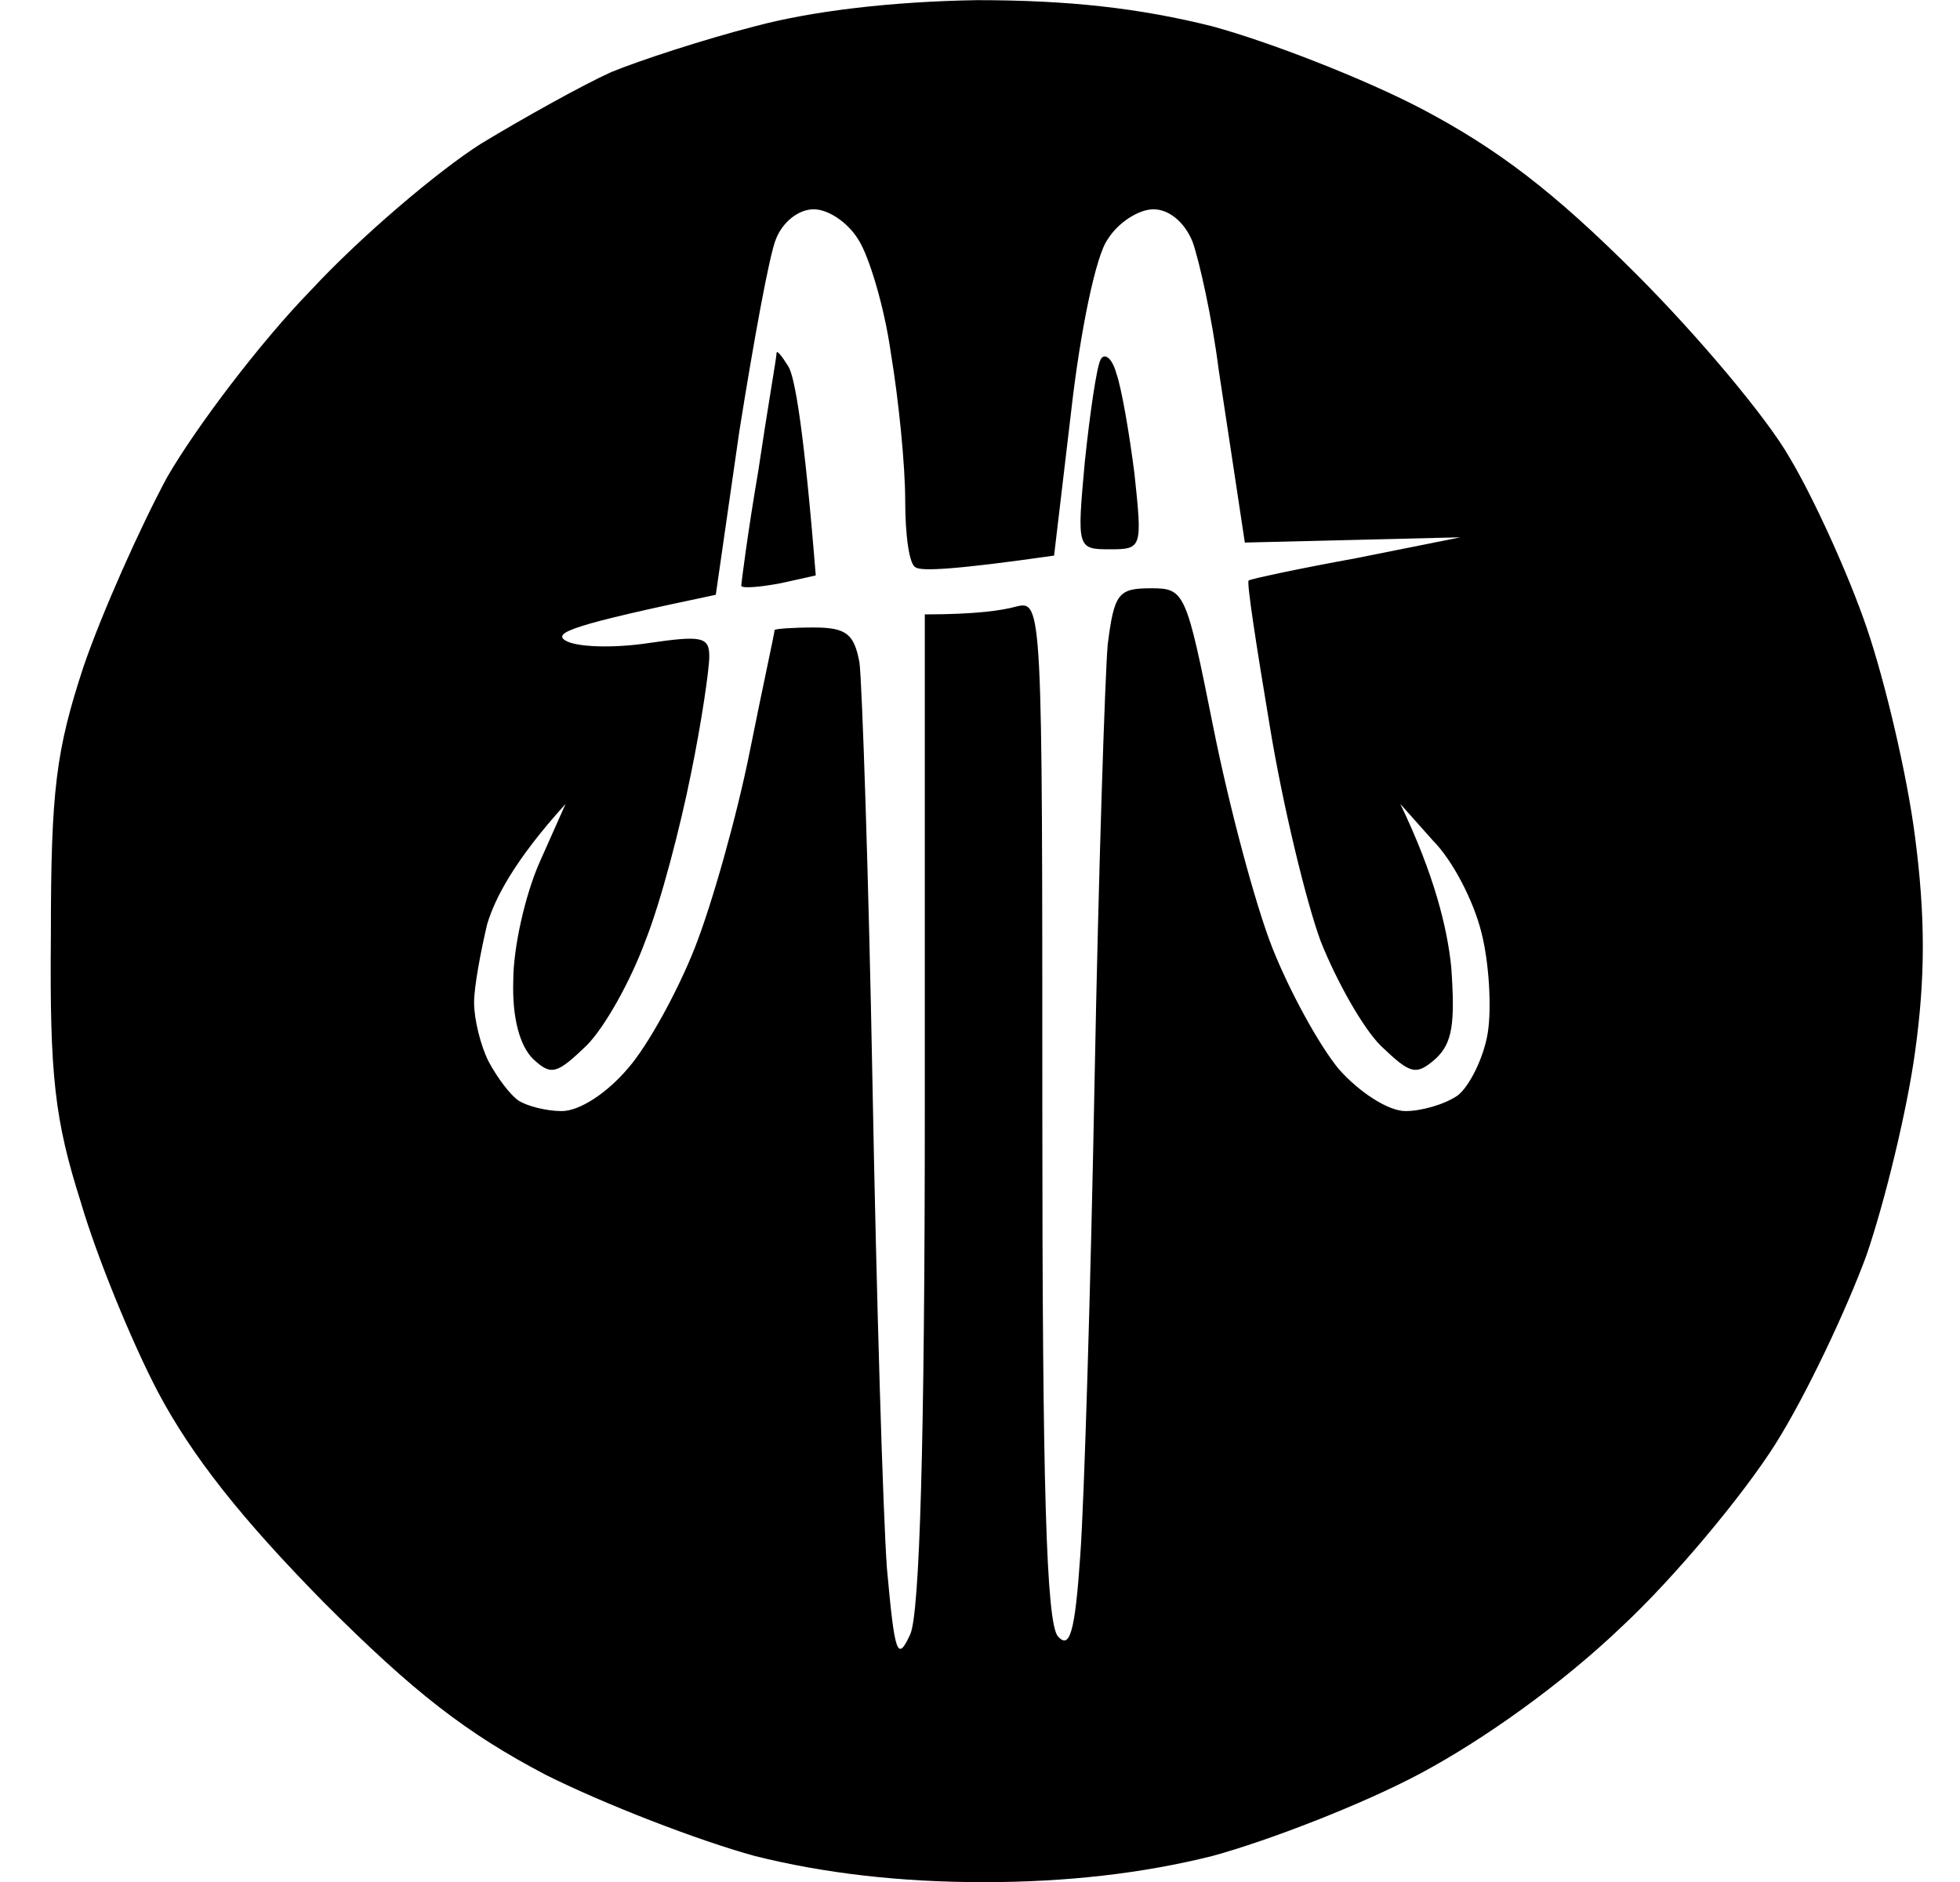 <svg width="25" height="24" viewBox="0 0 25 24" fill="none" xmlns="http://www.w3.org/2000/svg">
<path fill-rule="evenodd" clip-rule="evenodd" d="M12.462 0.002C13.629 0.002 14.528 0.102 15.461 0.335C16.195 0.535 17.394 1.002 18.128 1.385C19.11 1.902 19.827 2.452 20.877 3.502C21.66 4.285 22.543 5.335 22.826 5.835C23.126 6.335 23.576 7.319 23.809 8.002C24.043 8.685 24.326 9.885 24.426 10.669C24.559 11.685 24.559 12.469 24.426 13.419C24.326 14.152 24.043 15.319 23.809 16.002C23.559 16.685 23.043 17.785 22.643 18.419C22.243 19.052 21.36 20.119 20.677 20.752C19.927 21.469 18.927 22.185 18.111 22.619C17.394 23.002 16.195 23.469 15.461 23.669C14.573 23.891 13.601 24.002 12.546 24.002C11.49 24.002 10.518 23.891 9.63 23.669C8.897 23.469 7.697 23.002 6.964 22.635C5.947 22.102 5.281 21.585 4.131 20.435C3.082 19.369 2.448 18.569 2.015 17.752C1.682 17.119 1.232 16.019 1.032 15.335C0.699 14.285 0.632 13.735 0.649 11.919C0.649 10.069 0.715 9.569 1.065 8.502C1.299 7.819 1.782 6.735 2.132 6.085C2.498 5.452 3.315 4.369 3.965 3.702C4.598 3.019 5.581 2.185 6.131 1.835C6.681 1.502 7.43 1.085 7.797 0.919C8.163 0.769 8.98 0.502 9.63 0.335C10.38 0.135 11.396 0.019 12.462 0.002ZM9.43 5.502L9.13 7.585C7.297 7.969 7.047 8.069 7.214 8.169C7.347 8.252 7.814 8.269 8.263 8.202C8.947 8.102 9.047 8.119 9.047 8.369C9.047 8.535 8.947 9.219 8.813 9.869C8.68 10.535 8.43 11.502 8.23 12.002C8.047 12.502 7.714 13.102 7.48 13.335C7.097 13.702 7.03 13.719 6.797 13.502C6.631 13.335 6.531 12.985 6.547 12.502C6.547 12.085 6.697 11.419 6.88 11.002L7.214 10.252C6.564 10.969 6.314 11.452 6.214 11.785C6.131 12.135 6.047 12.585 6.047 12.785C6.047 13.002 6.131 13.335 6.231 13.535C6.347 13.752 6.514 13.969 6.614 14.035C6.714 14.102 6.964 14.169 7.164 14.169C7.397 14.169 7.747 13.935 8.014 13.619C8.263 13.335 8.647 12.635 8.863 12.085C9.08 11.535 9.396 10.419 9.563 9.585C9.73 8.752 9.88 8.069 9.88 8.035C9.88 8.019 10.113 8.002 10.38 8.002C10.796 8.002 10.896 8.085 10.963 8.452C10.996 8.719 11.079 11.135 11.129 13.835C11.179 16.535 11.263 19.319 11.313 20.002C11.413 21.102 11.446 21.202 11.613 20.835C11.729 20.552 11.796 18.435 11.796 14.135V7.835C12.446 7.835 12.779 7.785 12.962 7.735C13.295 7.652 13.295 7.735 13.295 14.152C13.295 18.952 13.345 20.702 13.495 20.869C13.645 21.035 13.712 20.819 13.779 19.835C13.829 19.152 13.912 16.419 13.962 13.752C14.012 11.102 14.095 8.602 14.129 8.219C14.212 7.569 14.262 7.502 14.678 7.502C15.112 7.502 15.128 7.535 15.478 9.285C15.678 10.285 16.011 11.535 16.228 12.085C16.445 12.635 16.828 13.335 17.078 13.635C17.344 13.935 17.711 14.169 17.927 14.169C18.128 14.169 18.427 14.085 18.594 13.969C18.744 13.852 18.927 13.485 18.977 13.169C19.027 12.852 18.994 12.269 18.894 11.885C18.794 11.485 18.527 10.969 18.277 10.719L17.861 10.252C18.294 11.152 18.461 11.835 18.511 12.335C18.561 13.052 18.527 13.302 18.311 13.502C18.061 13.719 17.994 13.702 17.611 13.335C17.378 13.102 17.044 12.502 16.845 12.002C16.661 11.502 16.361 10.269 16.195 9.252C16.028 8.252 15.895 7.402 15.928 7.402C15.945 7.385 16.561 7.252 17.294 7.119L18.627 6.852L15.878 6.919C15.761 6.152 15.645 5.369 15.545 4.719C15.461 4.052 15.295 3.319 15.212 3.085C15.112 2.835 14.912 2.669 14.712 2.669C14.528 2.669 14.262 2.835 14.129 3.052C13.979 3.252 13.779 4.219 13.662 5.252L13.445 7.085C12.162 7.269 11.746 7.285 11.679 7.235C11.596 7.202 11.546 6.819 11.546 6.385C11.546 5.935 11.463 5.102 11.363 4.502C11.279 3.902 11.079 3.252 10.946 3.052C10.813 2.835 10.563 2.669 10.38 2.669C10.18 2.669 9.98 2.835 9.896 3.052C9.813 3.252 9.613 4.352 9.43 5.502Z" fill="black"/>
<path d="M13.837 5.888C13.904 5.255 13.987 4.688 14.037 4.588C14.087 4.488 14.187 4.572 14.237 4.755C14.304 4.938 14.404 5.522 14.47 6.038C14.57 6.988 14.57 7.005 14.154 7.005C13.737 7.005 13.737 6.988 13.837 5.888Z" fill="black"/>
<path d="M9.672 6.005C9.788 5.222 9.905 4.555 9.905 4.505C9.905 4.455 9.972 4.538 10.055 4.672C10.138 4.805 10.255 5.472 10.405 7.338L9.955 7.438C9.688 7.488 9.472 7.505 9.455 7.472C9.455 7.438 9.538 6.788 9.672 6.005Z" fill="black"/>
</svg>
